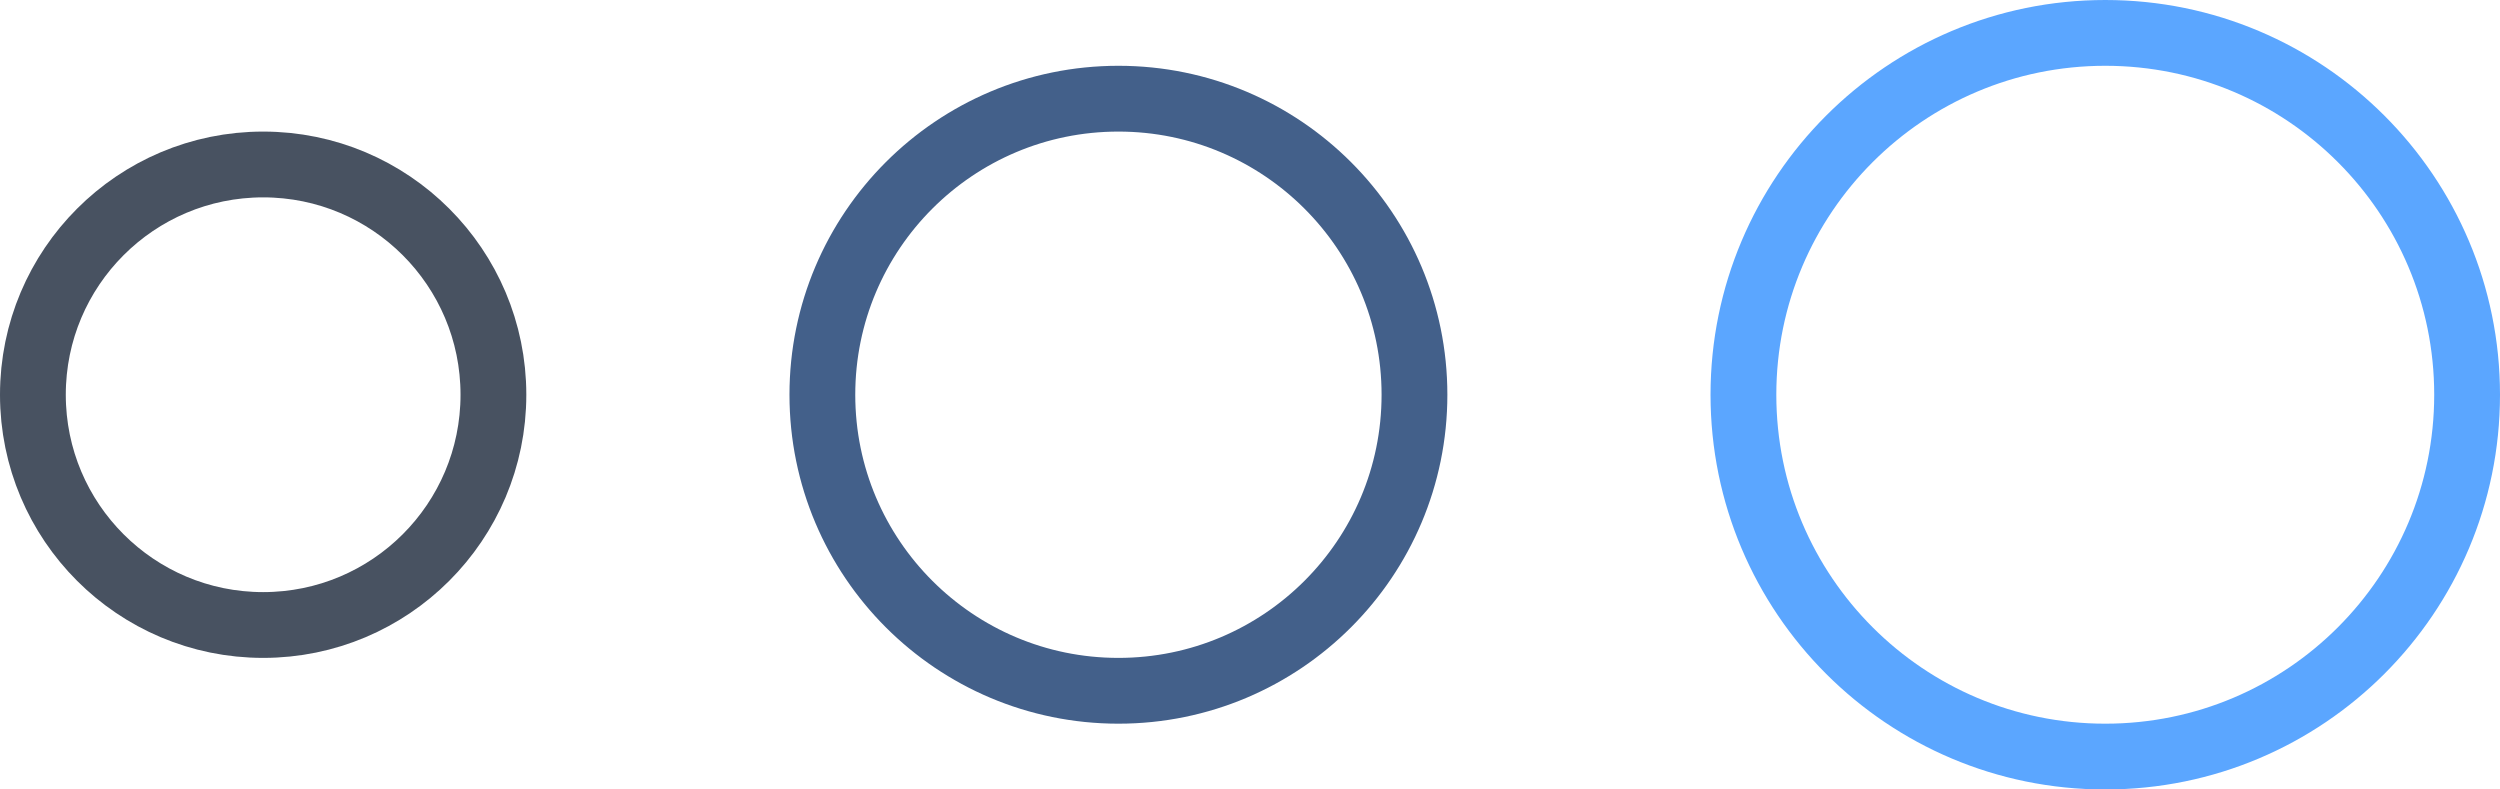 <?xml version="1.0" encoding="UTF-8"?> <svg xmlns="http://www.w3.org/2000/svg" width="38" height="12" viewBox="0 0 38 12" fill="none"> <circle cx="4" cy="6" r="3.5" stroke="#485261"></circle> <circle cx="17" cy="6" r="4.5" stroke="#43608A"></circle> <circle cx="32" cy="6" r="5.5" stroke="#5BA6FF"></circle> </svg> 